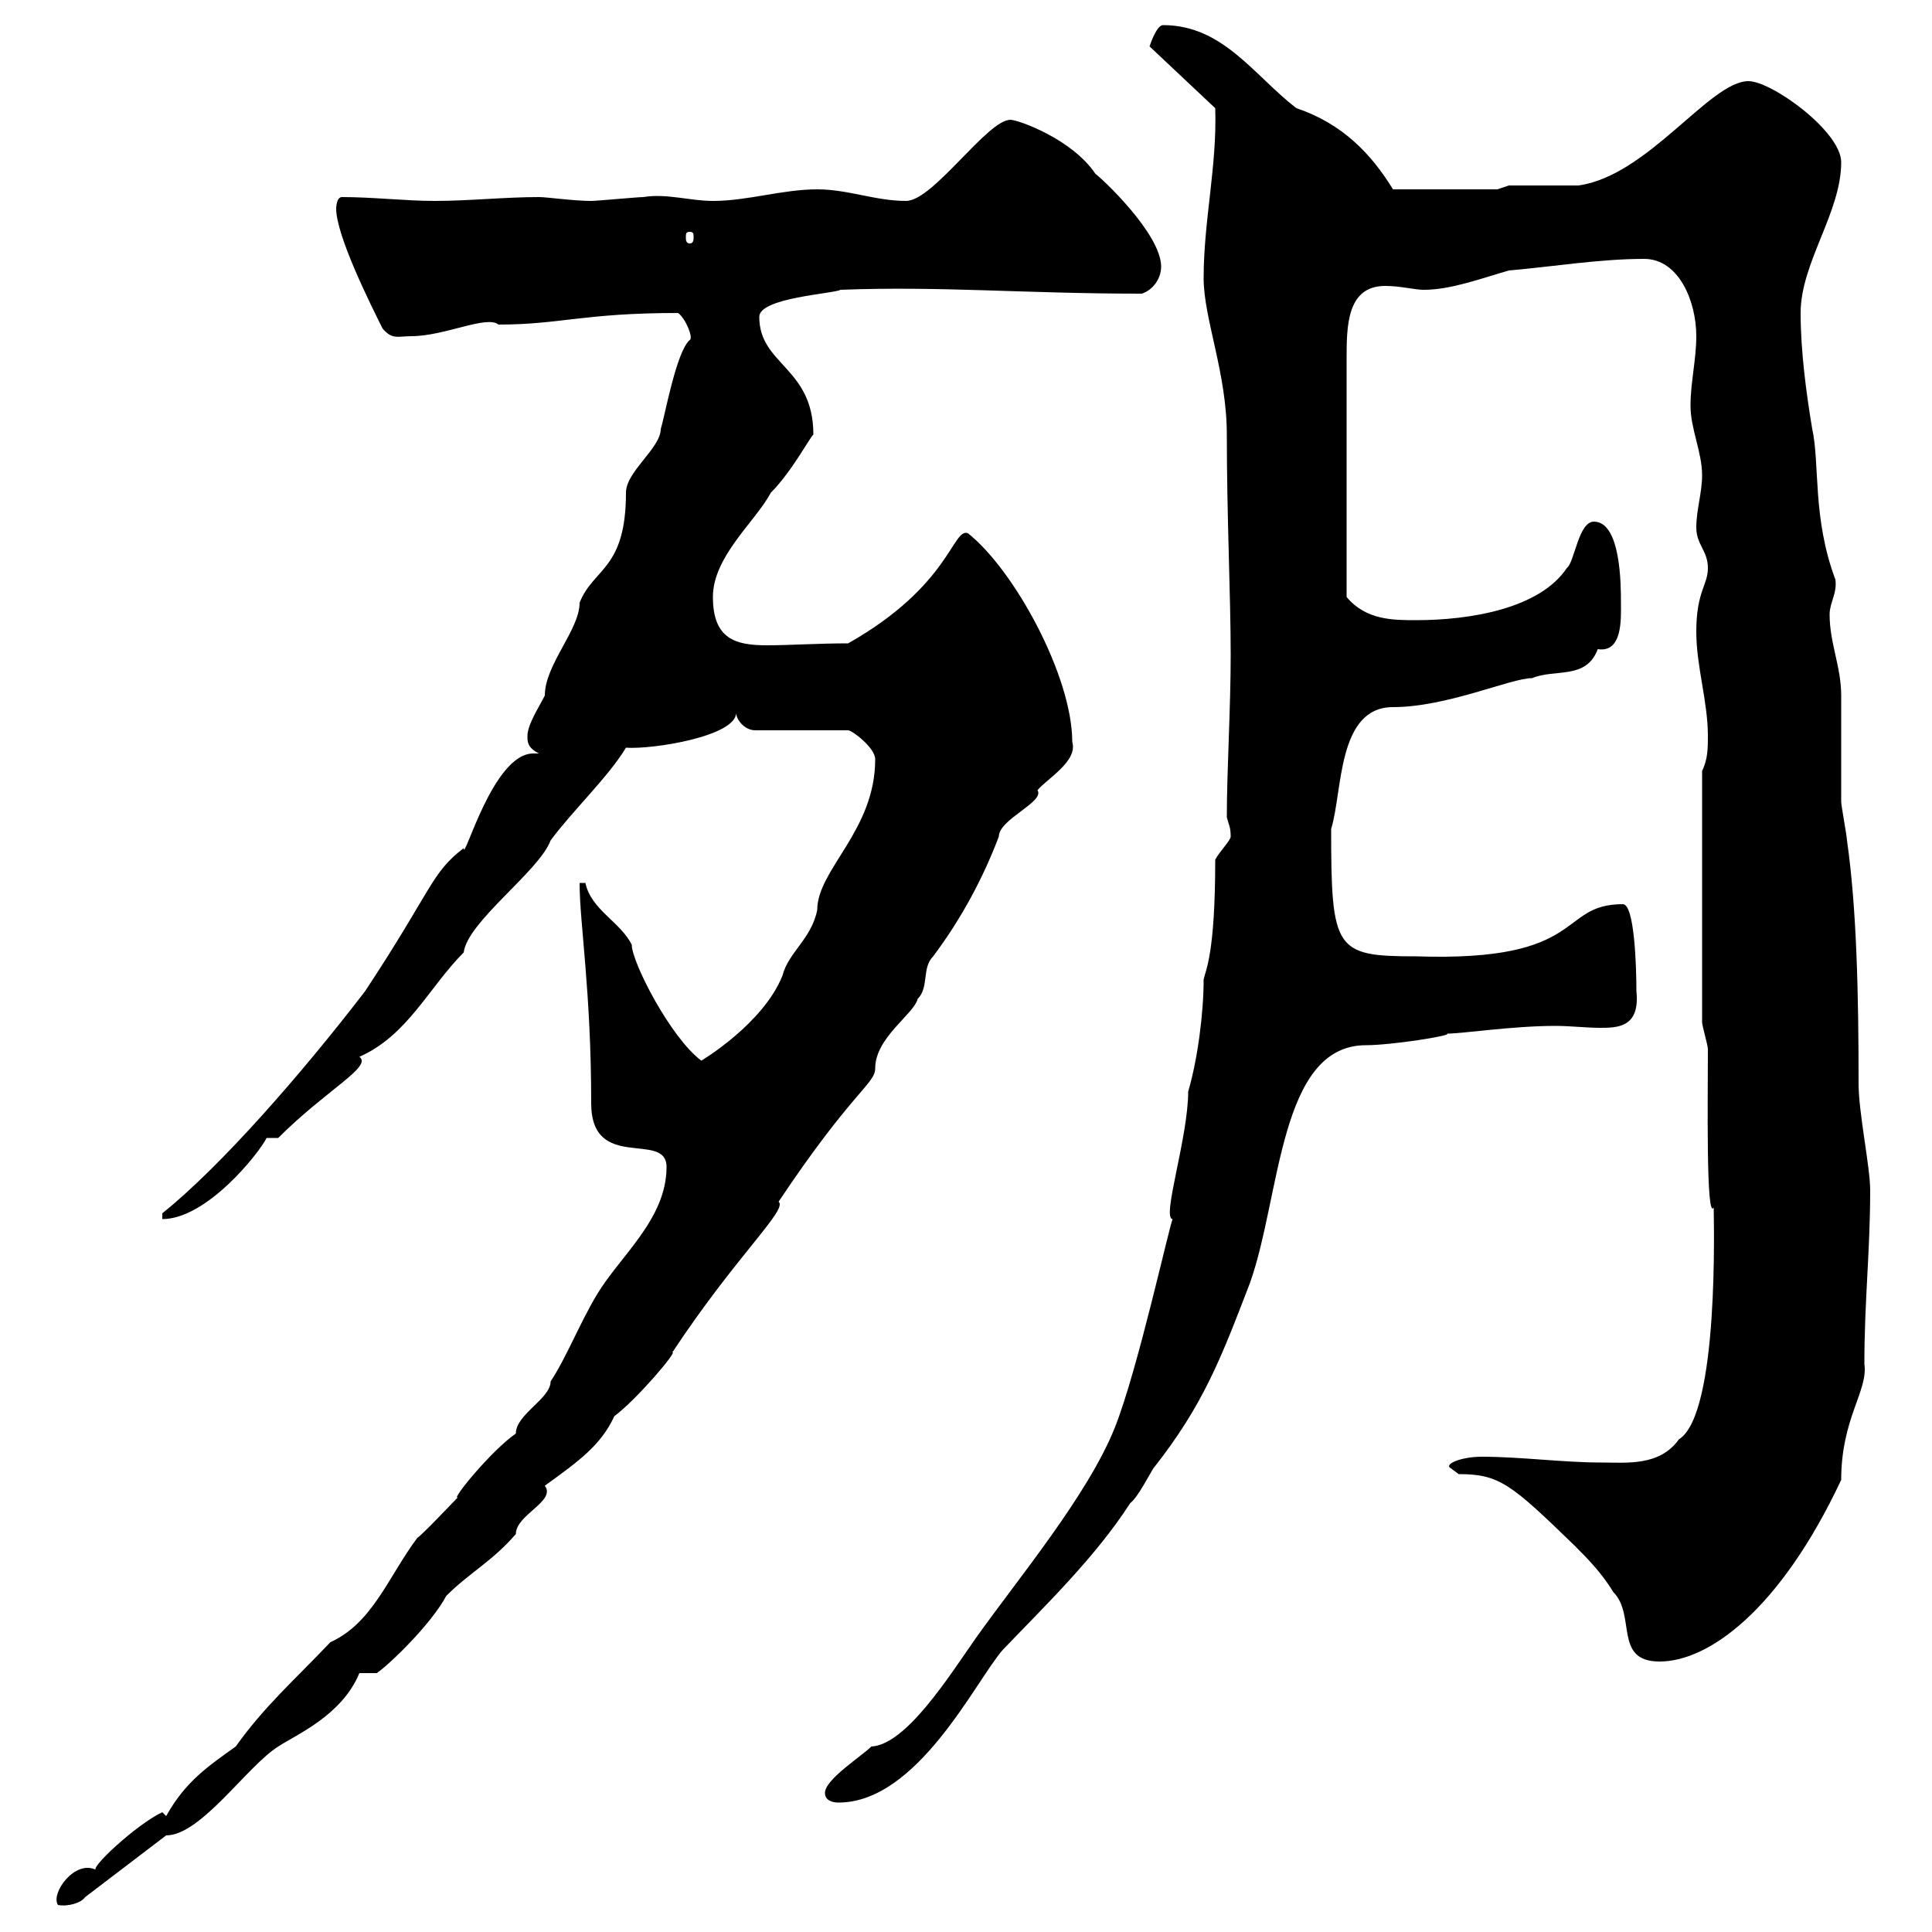 <svg xmlns="http://www.w3.org/2000/svg" xmlns:xlink="http://www.w3.org/1999/xlink" width="300" height="300"><path d="M25.20 281.40C21.30 283.20 13.50 290.40 15 290.40C11.70 288.60 7.80 294 9 295.80C10.50 296.10 12.60 295.50 13.20 294.60L25.80 285C31.20 285 38.40 274.20 43.20 271.20C45.90 269.40 53.10 266.40 55.80 259.80L58.50 259.80C60.30 258.60 66.90 252.30 69.30 247.80C72.90 244.20 76.50 242.40 80.10 238.20C80.10 235.20 86.40 233.10 84.60 230.70C90 226.80 93.30 224.40 95.40 219.90C99 217.20 105.30 209.70 104.40 210C114.30 195 122.40 187.80 120.90 186.60C132.30 169.50 135.90 168.30 135.90 165.90C135.90 161.10 141.90 157.50 142.50 155.10C144.30 153.30 143.10 150.30 144.90 148.50C149.40 142.50 152.70 136.20 155.10 129.90C155.10 127.20 162.30 124.50 161.10 122.70C162.60 120.90 167.40 118.20 166.50 115.20C166.50 105 157.50 88.50 150.30 82.80C147.90 81.90 147.60 90.90 131.70 99.90C126.90 99.90 122.70 100.20 119.10 100.20C114.30 100.20 110.70 99.30 110.70 92.70C110.70 86.40 117.30 81 119.70 76.50C123 73.20 126 67.50 126.30 67.50C126.30 57 117.90 56.70 117.90 49.20C117.90 46.20 129.60 45.60 130.50 45C146.10 44.40 159 45.60 177.30 45.60C179.10 45 180.30 43.20 180.30 41.40C180.30 36.30 171 27.60 170.10 27C166.50 21.60 158.10 18.60 156.90 18.60C153.30 18.60 144.90 31.20 140.70 31.20C135.90 31.20 131.70 29.40 126.90 29.40C121.50 29.40 116.10 31.20 110.70 31.20C107.10 31.20 103.50 30 99.90 30.60C99 30.60 92.70 31.20 91.80 31.20C89.10 31.20 84.90 30.60 83.70 30.60C78.30 30.60 72.90 31.20 67.50 31.20C63 31.20 57.90 30.60 53.10 30.60C52.20 30.60 52.20 32.40 52.20 32.40C52.20 36.60 57.60 47.40 59.40 51C60.90 52.80 61.80 52.20 63.90 52.20C69 52.20 75.60 48.90 77.40 50.40C87 50.40 90.60 48.60 105.30 48.60C106.50 49.50 107.70 52.50 107.10 52.80C105 54.60 103.20 64.80 102.60 66.60C102.60 69.60 97.20 73.20 97.20 76.50C97.20 88.50 92.10 88.20 90 93.60C90 97.80 84.60 103.20 84.60 108C83.70 109.80 81.90 112.50 81.90 114.30C81.90 115.20 81.90 116.10 83.70 117C83.40 117 83.10 117 82.80 117C76.50 117 72 134.10 72 131.70C66.90 135.60 67.20 138 56.70 153.90C46.80 166.80 34.20 181.20 25.20 188.40L25.20 189.30C32.10 189.30 40.20 179.10 41.40 176.70C41.40 176.70 43.20 176.70 43.20 176.70C50.70 169.20 57.90 165.60 55.80 164.10C63.30 160.80 66.60 153.30 72 147.90C72.60 143.10 83.70 135.30 85.50 130.50C88.80 126 94.50 120.60 97.20 116.10C101.40 116.40 114.30 114.30 114.30 110.70C114.30 111.60 115.50 113.40 117.30 113.40L131.70 113.40C132.30 113.40 135.90 116.10 135.90 117.90C135.90 129 126.90 135 126.90 141.30C126 145.80 122.40 147.90 121.50 151.50C118.50 159 108.90 164.70 108.90 164.70C104.10 161.10 98.10 149.40 98.10 146.70C96.30 143.10 91.80 141.30 90.90 137.10L90 137.10C90 143.40 91.80 153.90 91.80 171.30C91.80 182.10 103.50 175.50 103.50 181.20C103.50 189.30 96.30 195 92.70 201C90 205.50 87.90 210.90 85.50 214.50C85.50 217.20 80.10 219.60 80.10 222.60C76.20 225.30 69.90 233.10 71.10 232.50C70.20 233.40 65.70 238.20 64.80 238.80C60.30 244.80 57.90 252 51.30 255C45.60 261 41.10 264.90 36.60 271.20C32.40 274.20 28.80 276.60 25.80 282ZM128.10 278.40C128.10 279.60 129.30 279.90 130.20 279.90C142.50 279.90 151.50 261 155.70 256.20C162.30 249.30 170.10 241.80 175.50 233.40C176.70 232.50 178.50 228.90 179.10 228C186.90 218.10 189.60 210.90 194.10 199.20C198.90 185.70 198.60 162.30 212.10 162.30C216 162.30 225.60 160.80 224.70 160.50C227.10 160.50 234.90 159.30 241.50 159.30C243.90 159.30 246.30 159.60 248.40 159.60C251.10 159.60 254.70 159.60 254.10 153.90C254.10 150 253.80 140.40 252 140.40C241.80 140.40 246.60 149.40 219.90 148.50C207.30 148.50 206.70 147.60 206.70 128.70C208.50 123 207.60 109.80 216.30 109.80C224.70 109.80 234.60 105.30 237.90 105.30C241.50 103.80 246.30 105.60 248.10 100.80C252 101.40 251.70 96 251.70 93.60C251.70 90.90 251.70 81 247.50 81C245.10 81 244.50 87.30 243.30 88.20C239.10 94.50 228.30 96.30 219.90 96.30C216.30 96.30 212.10 96.30 209.10 92.70C209.10 80.10 209.10 63.30 209.10 55.80C209.10 50.70 209.10 44.40 215.10 44.40C217.50 44.40 219.60 45 221.10 45C225.30 45 230.10 43.20 234.30 42C241.20 41.40 248.40 40.20 255.30 40.20C260.70 40.20 263.40 46.80 263.40 52.20C263.40 55.80 262.50 59.40 262.50 63C262.50 66.60 264.30 70.20 264.30 73.80C264.30 76.50 263.40 79.20 263.40 81.90C263.40 84.60 265.20 85.50 265.20 88.20C265.20 90.90 263.40 91.80 263.40 98.10C263.40 103.50 265.20 108.90 265.20 114.30C265.20 116.10 265.20 117.90 264.30 119.70L264.30 158.70C264.30 159.30 265.20 162.30 265.20 162.90C265.20 170.40 264.90 189.60 266.10 187.50C266.10 189.30 267 219.60 260.70 223.50C257.70 227.70 252.60 227.10 248.70 227.10C242.70 227.10 236.10 226.20 230.10 226.20C226.80 226.20 224.10 227.40 225.30 228C225.30 228 226.50 228.90 226.50 228.90C232.80 228.90 234.60 230.40 244.50 240C246.30 241.80 248.70 244.20 250.50 247.20C254.10 250.80 250.50 258 257.70 258C265.20 258 276.30 250.20 285.90 229.80C285.90 220.20 290.10 216 289.50 211.80C289.50 201.90 290.40 194.40 290.40 184.80C290.40 181.20 288.60 172.80 288.60 168.30C288.60 154.20 288.30 141 286.80 130.50C286.80 129.90 285.90 125.10 285.90 124.50C285.90 122.70 285.90 109.80 285.90 108C285.90 103.50 284.10 99.90 284.10 95.40C284.10 93.60 285.30 92.10 285 90C281.40 80.40 282.60 72 281.40 66.60C280.50 61.20 279.60 54.60 279.60 48.60C279.60 40.80 285.90 33 285.90 25.20C285.90 20.40 275.10 12.60 271.50 12.60C265.50 12.60 255.90 27.30 245.10 28.80C243.30 28.80 236.10 28.80 234.30 28.80L232.50 29.40L216.30 29.40C213 24 208.50 19.20 201.30 16.80C194.70 11.70 189.90 3.90 180.60 3.90C179.70 3.90 178.80 6.30 178.50 7.20L188.70 16.80C189 25.80 186.90 34.20 186.90 43.20C186.90 49.50 190.50 57.90 190.50 67.50C190.50 80.40 191.10 92.40 191.10 101.70C191.10 110.10 190.50 119.70 190.50 126.90C190.80 128.10 191.10 128.40 191.10 129.90C191.10 130.50 189.30 132.30 188.70 133.50C188.70 148.20 187.20 150.60 186.90 152.10C186.90 157.20 186 164.40 184.50 169.50C184.50 176.70 180.30 189.30 182.10 189.30C181.80 189.30 176.70 212.70 173.10 221.70C168.90 232.20 158.10 245.10 151.50 254.40C147.30 260.40 140.70 270.90 135.30 271.20C133.80 272.70 128.10 276.30 128.10 278.40ZM107.10 36C107.70 36 107.70 36.30 107.70 36.90C107.70 37.20 107.70 37.80 107.10 37.80C106.50 37.80 106.50 37.20 106.50 36.90C106.50 36.30 106.50 36 107.10 36Z"/></svg>